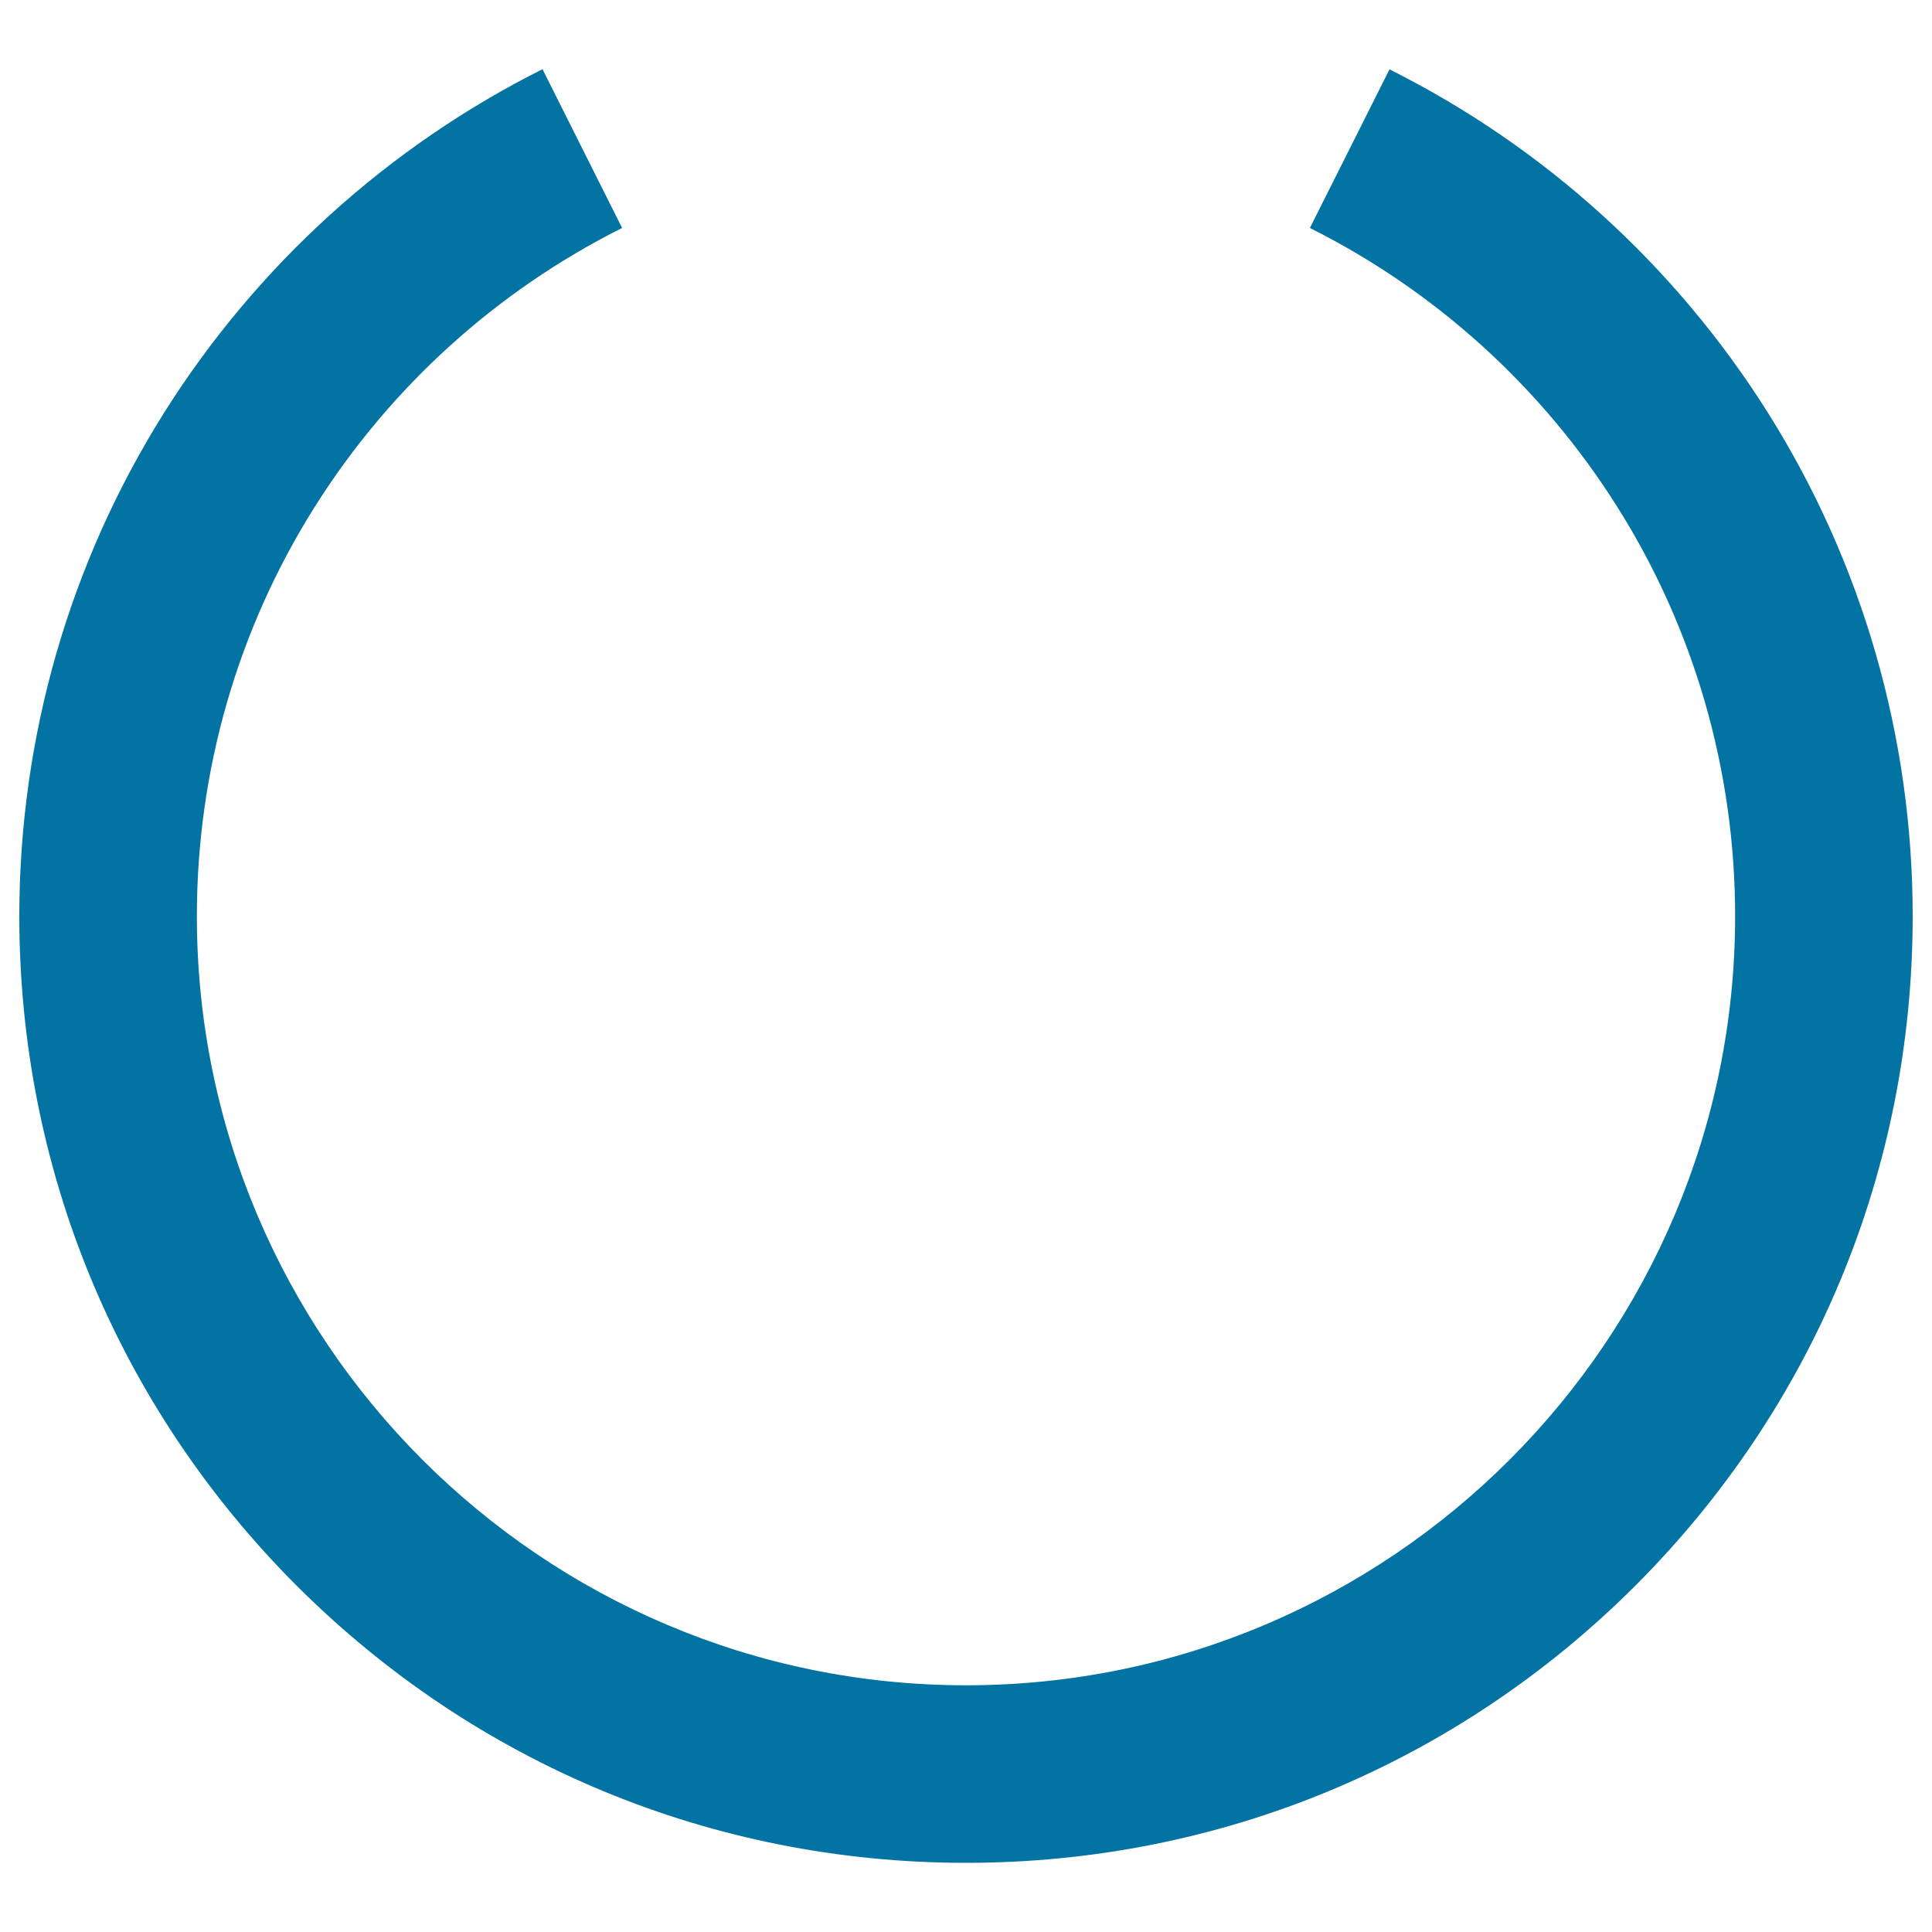 <svg xmlns="http://www.w3.org/2000/svg" viewBox="0 0 1000 1000" style="fill:#0273a2">
<title>Spinner wheel Wait SVG icon</title>
<g><path d="M500,964.2c-130.9,0-253.9-51-346.5-143.5C61,728.1,10,605,10,474.2c0-92.7,26-182.9,75.2-261C133.1,137.3,200.7,76,280.8,35.8L322,118c-65.1,32.6-120.1,82.5-159,144.2c-40,63.4-61.1,136.7-61.1,212c0,219.5,178.6,398.1,398.1,398.1c219.5,0,398.1-178.6,398.1-398.1c0-75.3-21.1-148.6-61.1-212c-38.9-61.7-93.9-111.6-159-144.2l41.2-82.1C799.3,76,866.9,137.3,914.8,213.2c49.2,78.1,75.2,168.3,75.2,261c0,130.9-51,253.9-143.5,346.5C753.9,913.2,630.9,964.2,500,964.2z"/></g>
</svg>